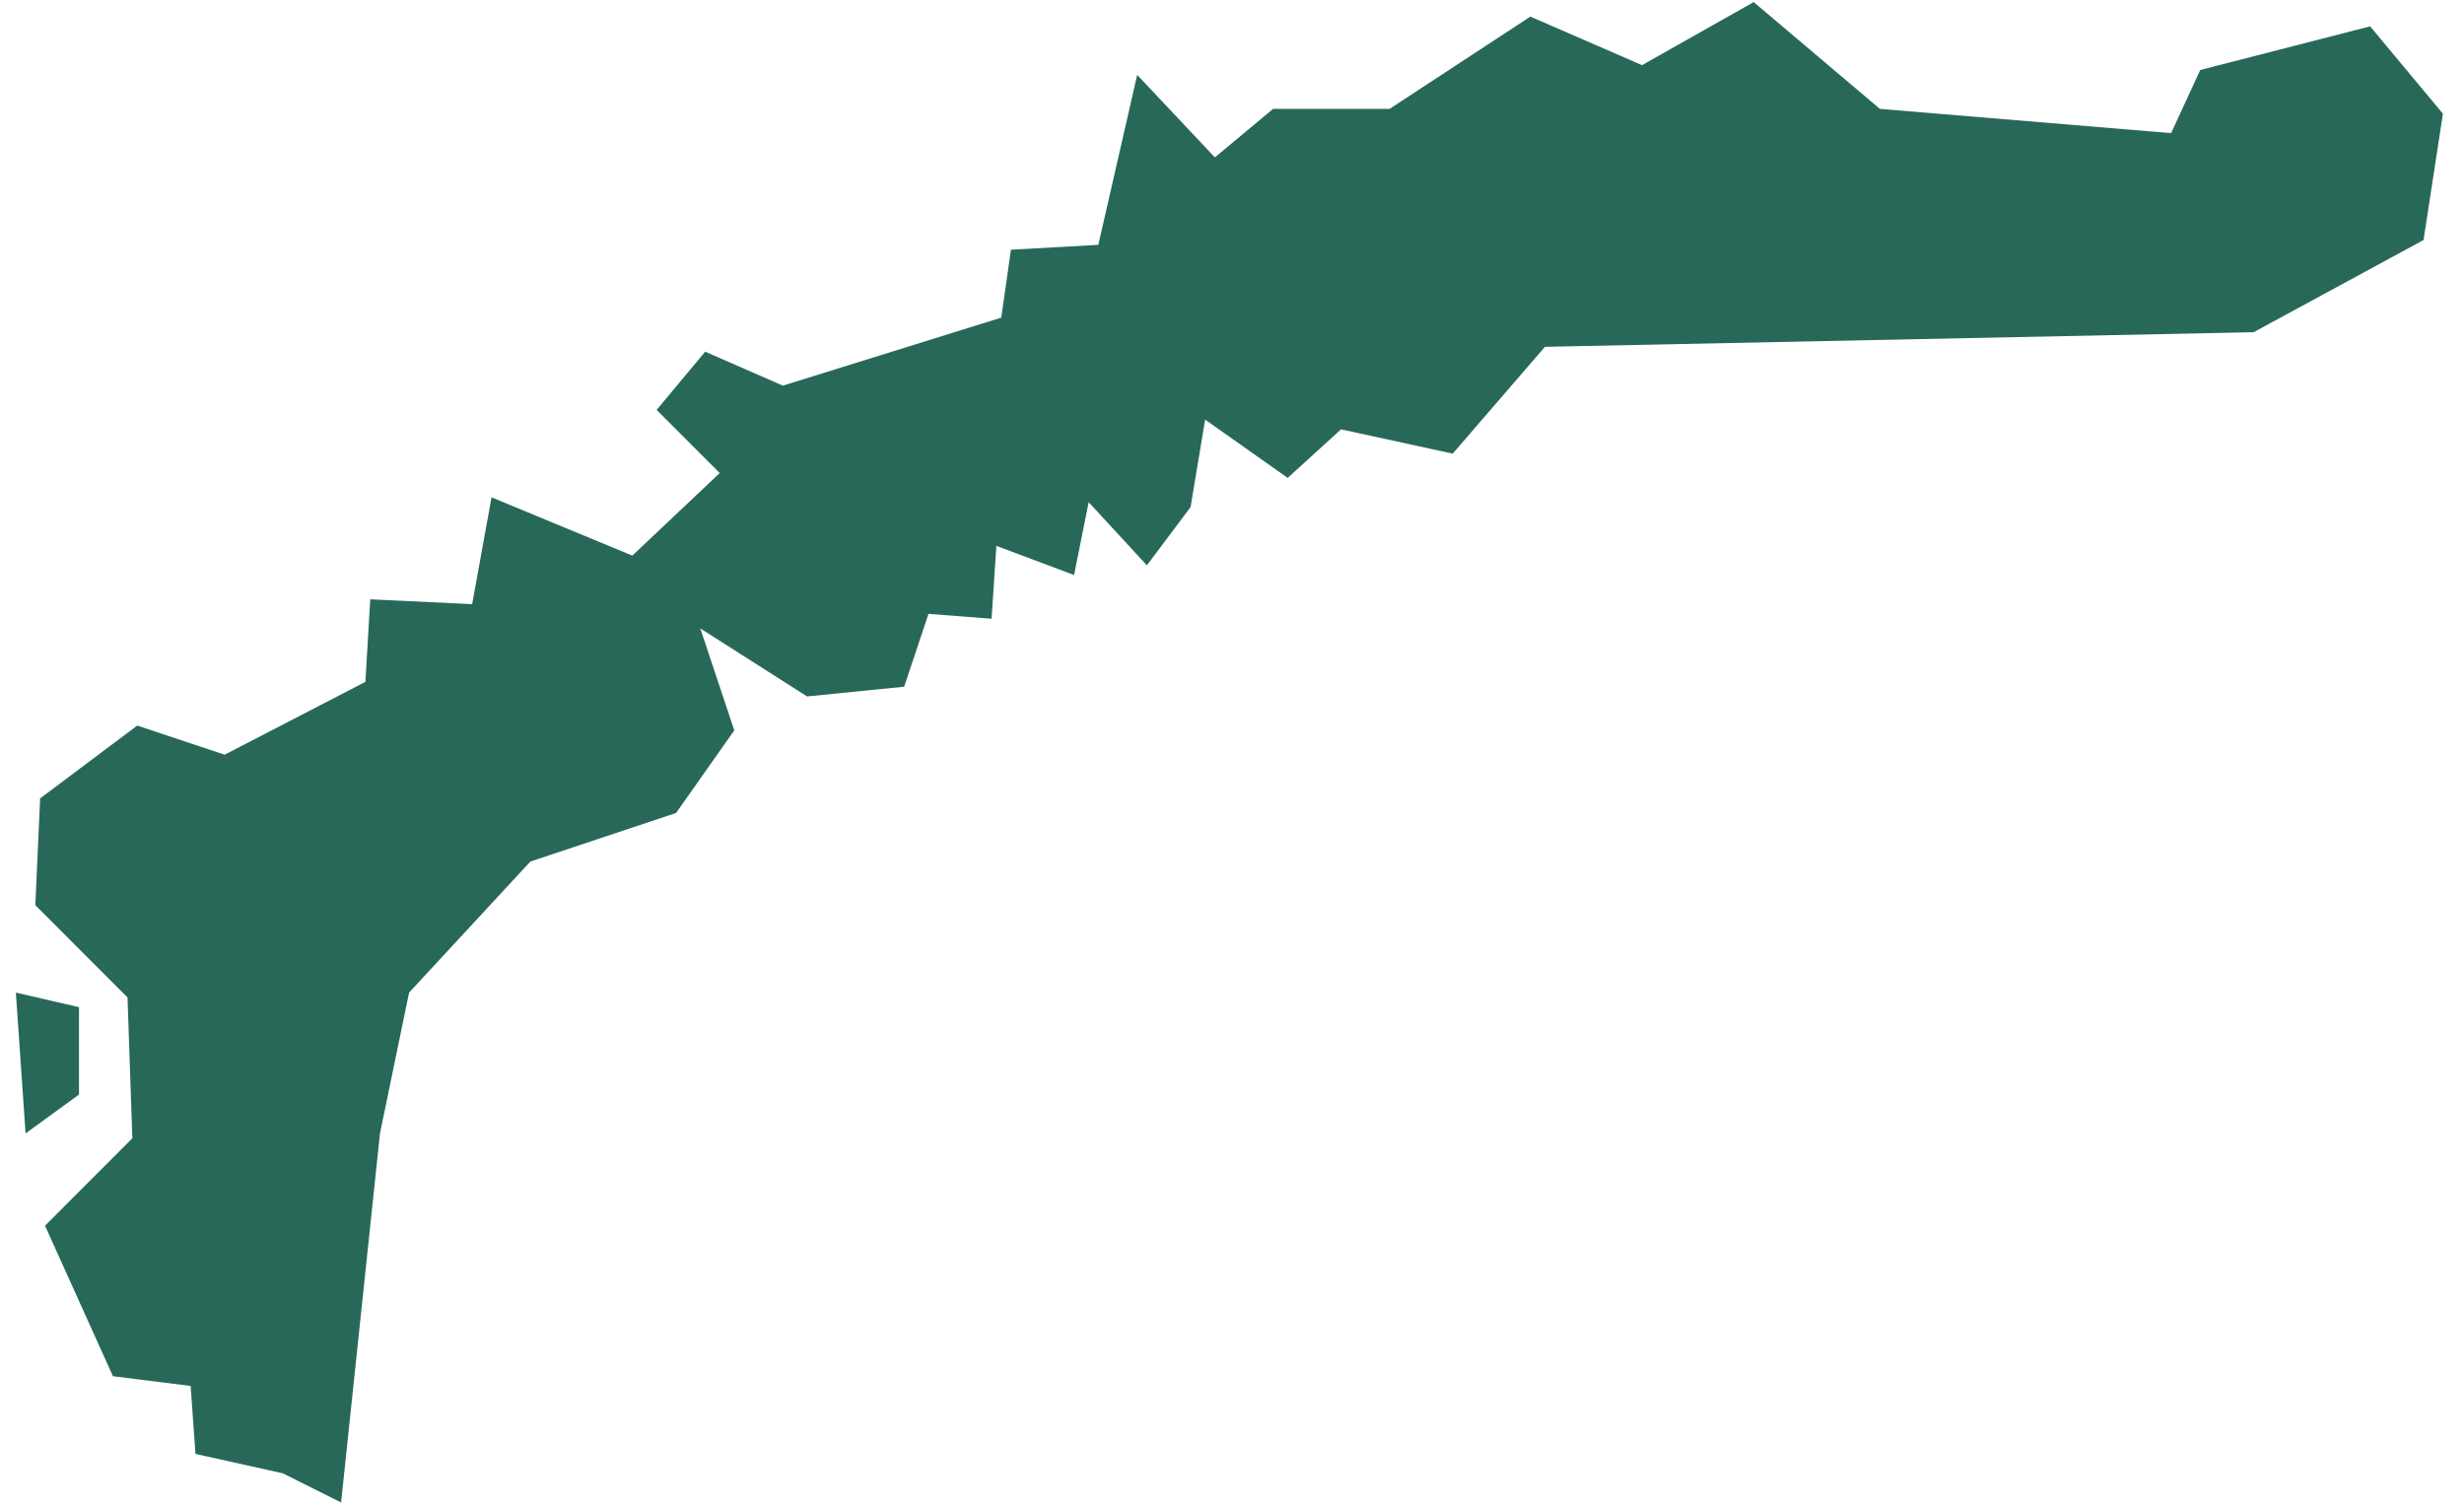 <?xml version="1.0" encoding="UTF-8"?> <svg xmlns="http://www.w3.org/2000/svg" width="108" height="66" viewBox="0 0 108 66" fill="none"> <path fill-rule="evenodd" clip-rule="evenodd" d="M1.121 49.679L3.463 47.975V44.145L0.695 43.507L1.121 49.679Z" fill="#286858"></path> <path fill-rule="evenodd" clip-rule="evenodd" d="M14.951 65.855L16.655 49.679L17.93 43.507L23.248 37.761L29.633 35.633L32.184 32.014L30.695 27.544L35.376 30.526L39.63 30.099L40.697 26.907L43.462 27.119L43.672 23.926L47.078 25.204L47.717 22.011L50.269 24.778L52.185 22.225L52.822 18.392L56.441 20.947L58.779 18.819L63.674 19.883L67.717 15.201L98.779 14.561L106.227 10.52L107.076 4.984L103.886 1.155L96.439 3.068L95.162 5.835L82.397 4.772L76.866 0.091L71.971 2.856L67.077 0.728L60.908 4.772H55.801L53.25 6.899L49.844 3.283L48.141 10.732L44.311 10.945L43.887 13.922L34.315 16.903L30.909 15.415L28.781 17.967L31.547 20.734L27.716 24.353L21.545 21.799L20.695 26.481L16.228 26.269L16.016 29.887L9.846 33.079L6.016 31.802L1.759 34.994L1.549 39.676L5.589 43.72L5.801 49.892L1.973 53.724L4.951 60.321L8.355 60.747L8.568 63.726L12.398 64.578L14.951 65.855Z" fill="#286858"></path> </svg> 